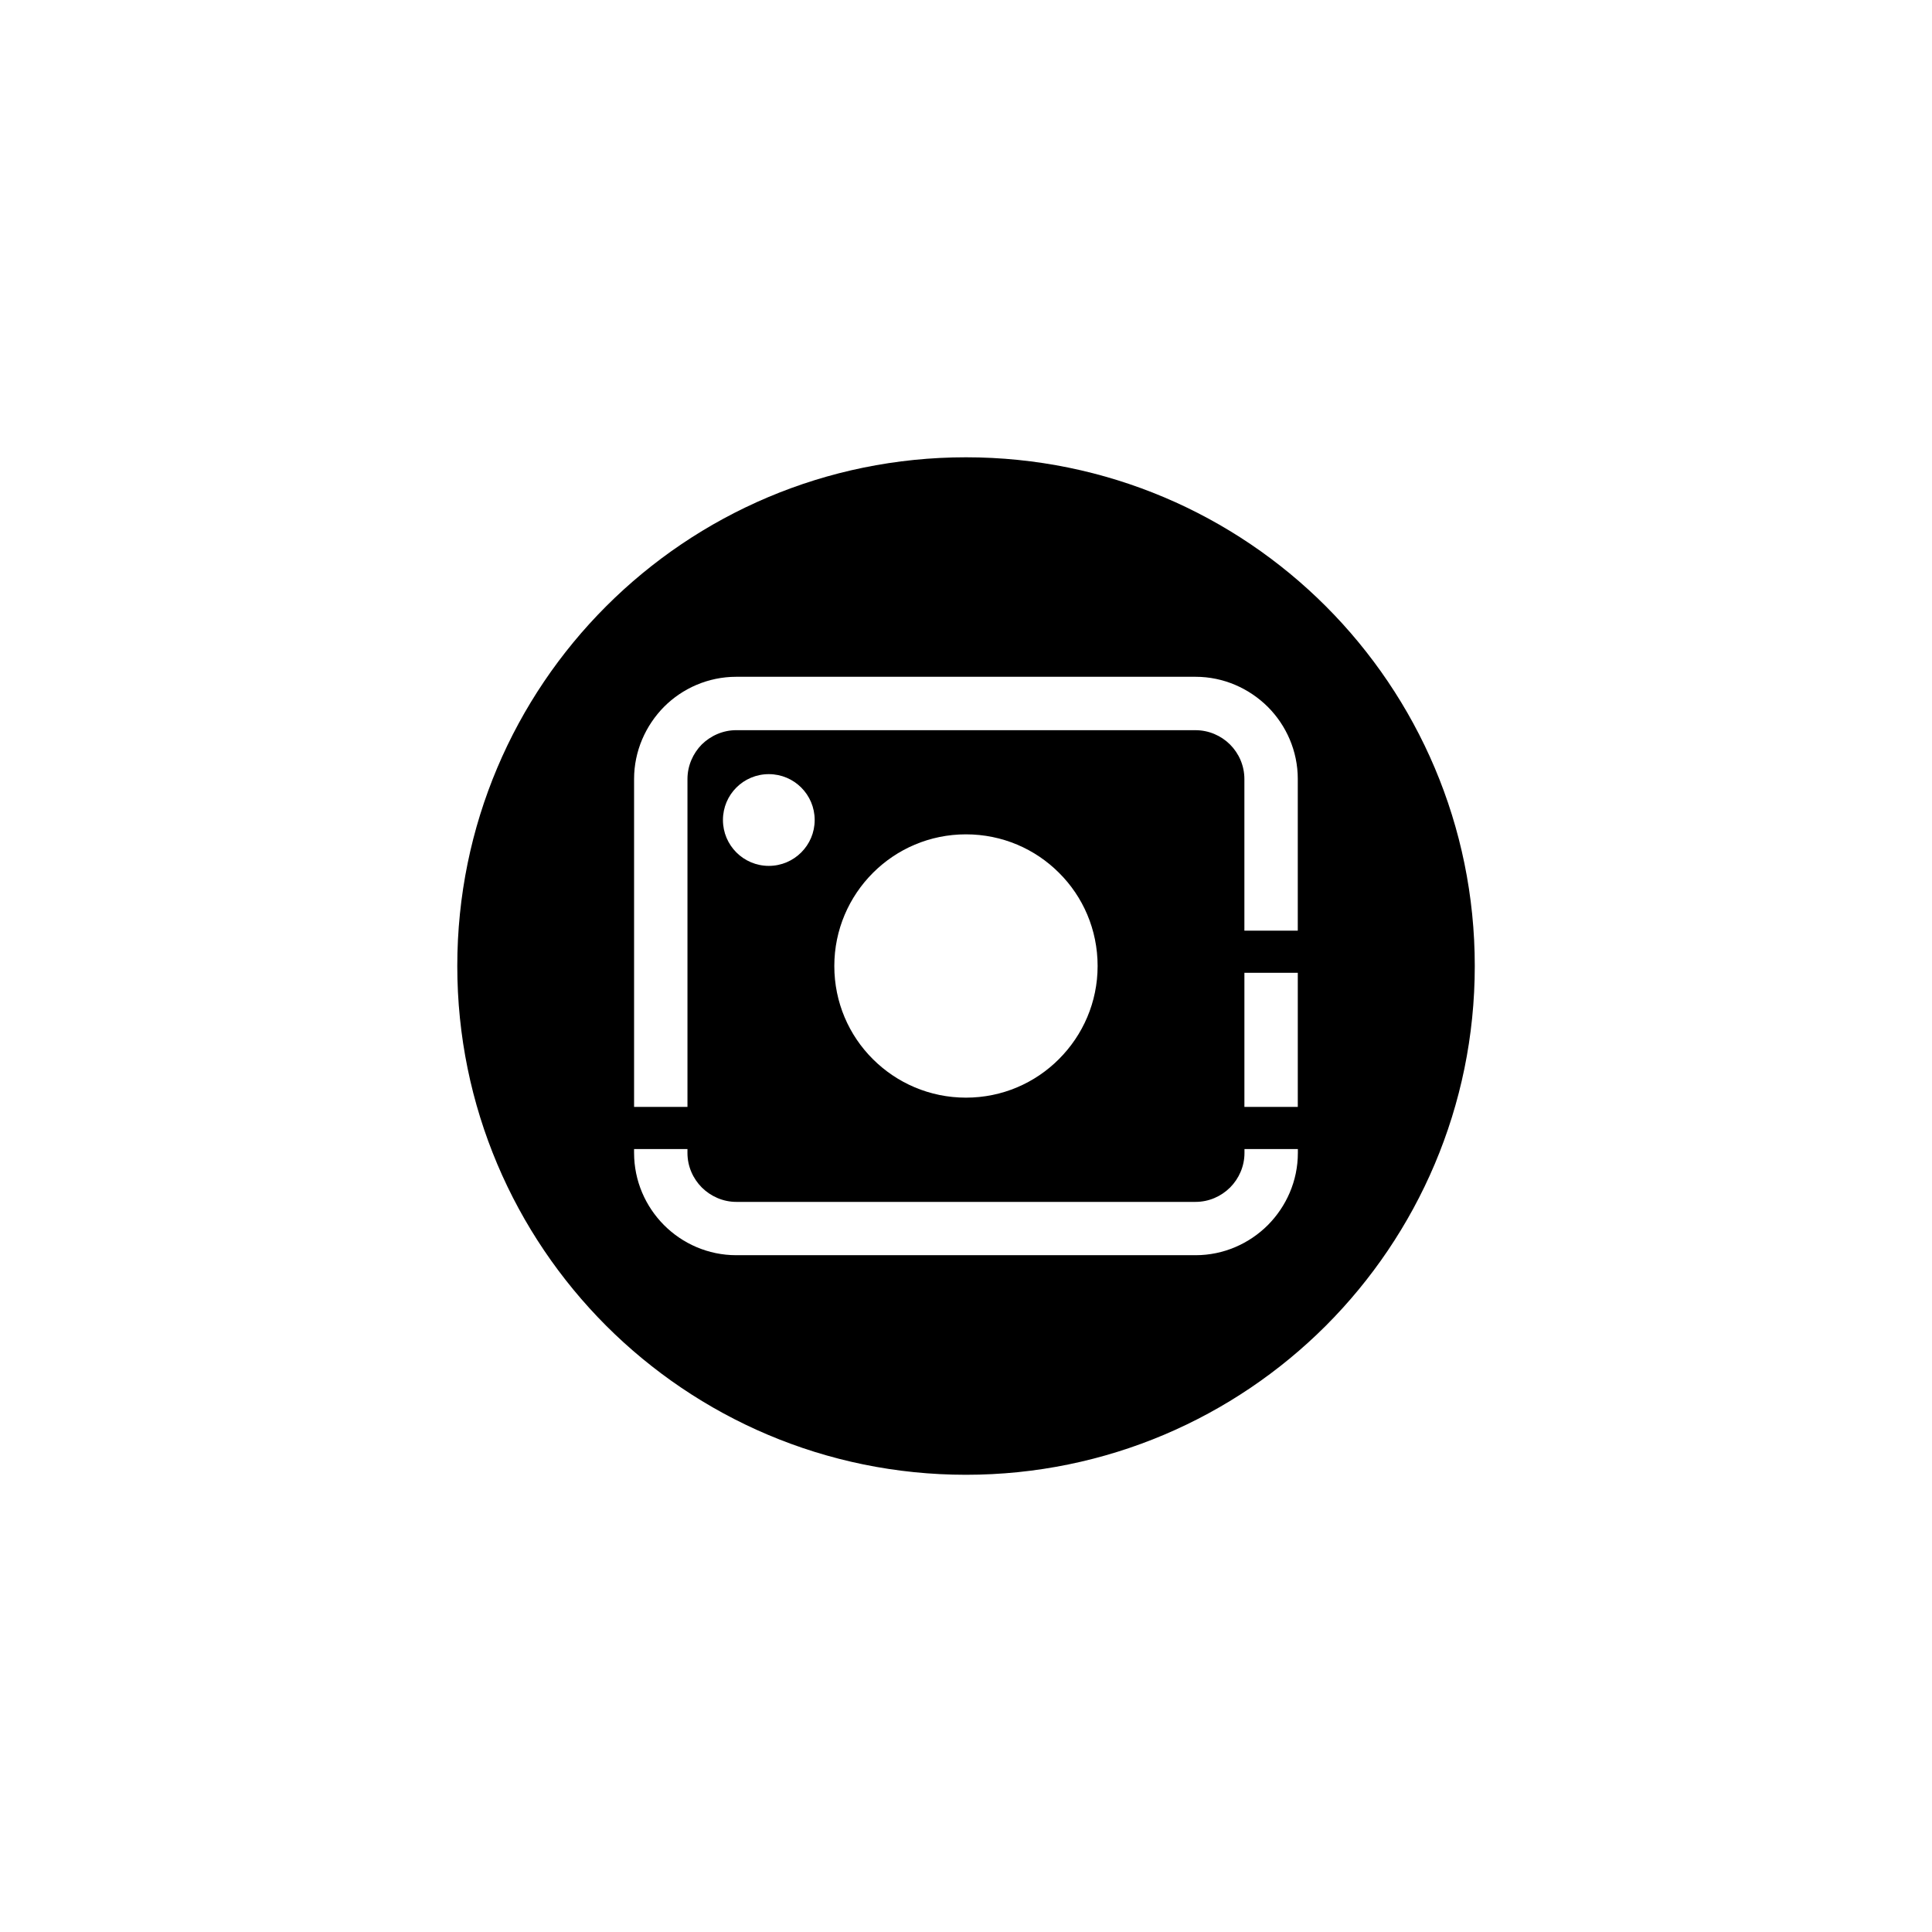 <?xml version="1.0" encoding="UTF-8"?>
<!-- The Best Svg Icon site in the world: iconSvg.co, Visit us! https://iconsvg.co -->
<svg fill="#000000" width="800px" height="800px" version="1.1" viewBox="144 144 512 512" xmlns="http://www.w3.org/2000/svg">
 <path d="m534.83 400c0-37.238-15.113-70.953-39.484-95.348-24.395-24.391-58.129-39.465-95.348-39.465-37.238 0-70.953 15.094-95.348 39.465-24.391 24.395-39.465 58.105-39.465 95.348 0 37.219 15.094 70.953 39.465 95.348 24.395 24.371 58.105 39.484 95.348 39.484 37.219 0 70.953-15.113 95.348-39.484 24.367-24.395 39.484-58.129 39.484-95.348zm-64.848-58.715m-140 0.02m-10.012-9.973m160.04 0m7.914 19.125v40.18h-14.148v-40.18c0-3.547-1.449-6.801-3.82-9.172-2.352-2.332-5.606-3.777-9.152-3.777l-121.69-0.004c-3.527 0-6.781 1.469-9.152 3.801-2.309 2.352-3.777 5.606-3.777 9.152v86.887h-14.148v-86.887c0-7.43 3.066-14.211 7.957-19.164 4.867-4.871 11.668-7.938 19.121-7.938h121.71c7.43 0 14.211 3.066 19.164 7.977 4.894 4.914 7.938 11.695 7.938 19.125zm-140.18-1.301c6.719 0 12.156 5.438 12.156 12.156 0 6.695-5.438 12.156-12.156 12.156s-12.156-5.457-12.156-12.156c0-6.742 5.438-12.156 12.156-12.156zm76.895 75.508m63.289-22.859v35.539h-14.148v-35.539zm-112.58-26.492m49.309 0c6.34 6.297 10.223 15.031 10.223 24.688 0 9.613-3.906 18.324-10.242 24.664-6.32 6.34-15.031 10.223-24.645 10.223-9.637 0-18.367-3.906-24.688-10.223-6.32-6.297-10.203-15.008-10.203-24.664 0-9.613 3.906-18.348 10.242-24.688 6.32-6.32 15.031-10.203 24.645-10.203 9.637 0 18.371 3.883 24.668 10.203zm55.312 93.352m-9.992-9.949m-150.01 9.949m10.012-9.992m-17.945-10.16h14.148v1.027c0 3.57 1.469 6.801 3.801 9.152 2.352 2.332 5.606 3.82 9.133 3.82h121.71c3.547 0 6.781-1.449 9.172-3.82 2.332-2.352 3.801-5.606 3.801-9.152v-1.027h14.148v1.027c0 7.43-3.066 14.211-7.977 19.145-4.914 4.891-11.691 7.957-19.125 7.957h-121.73c-7.453 0-14.254-3.066-19.145-7.977-4.891-4.914-7.934-11.691-7.934-19.145z" fill-rule="evenodd"/>
</svg>